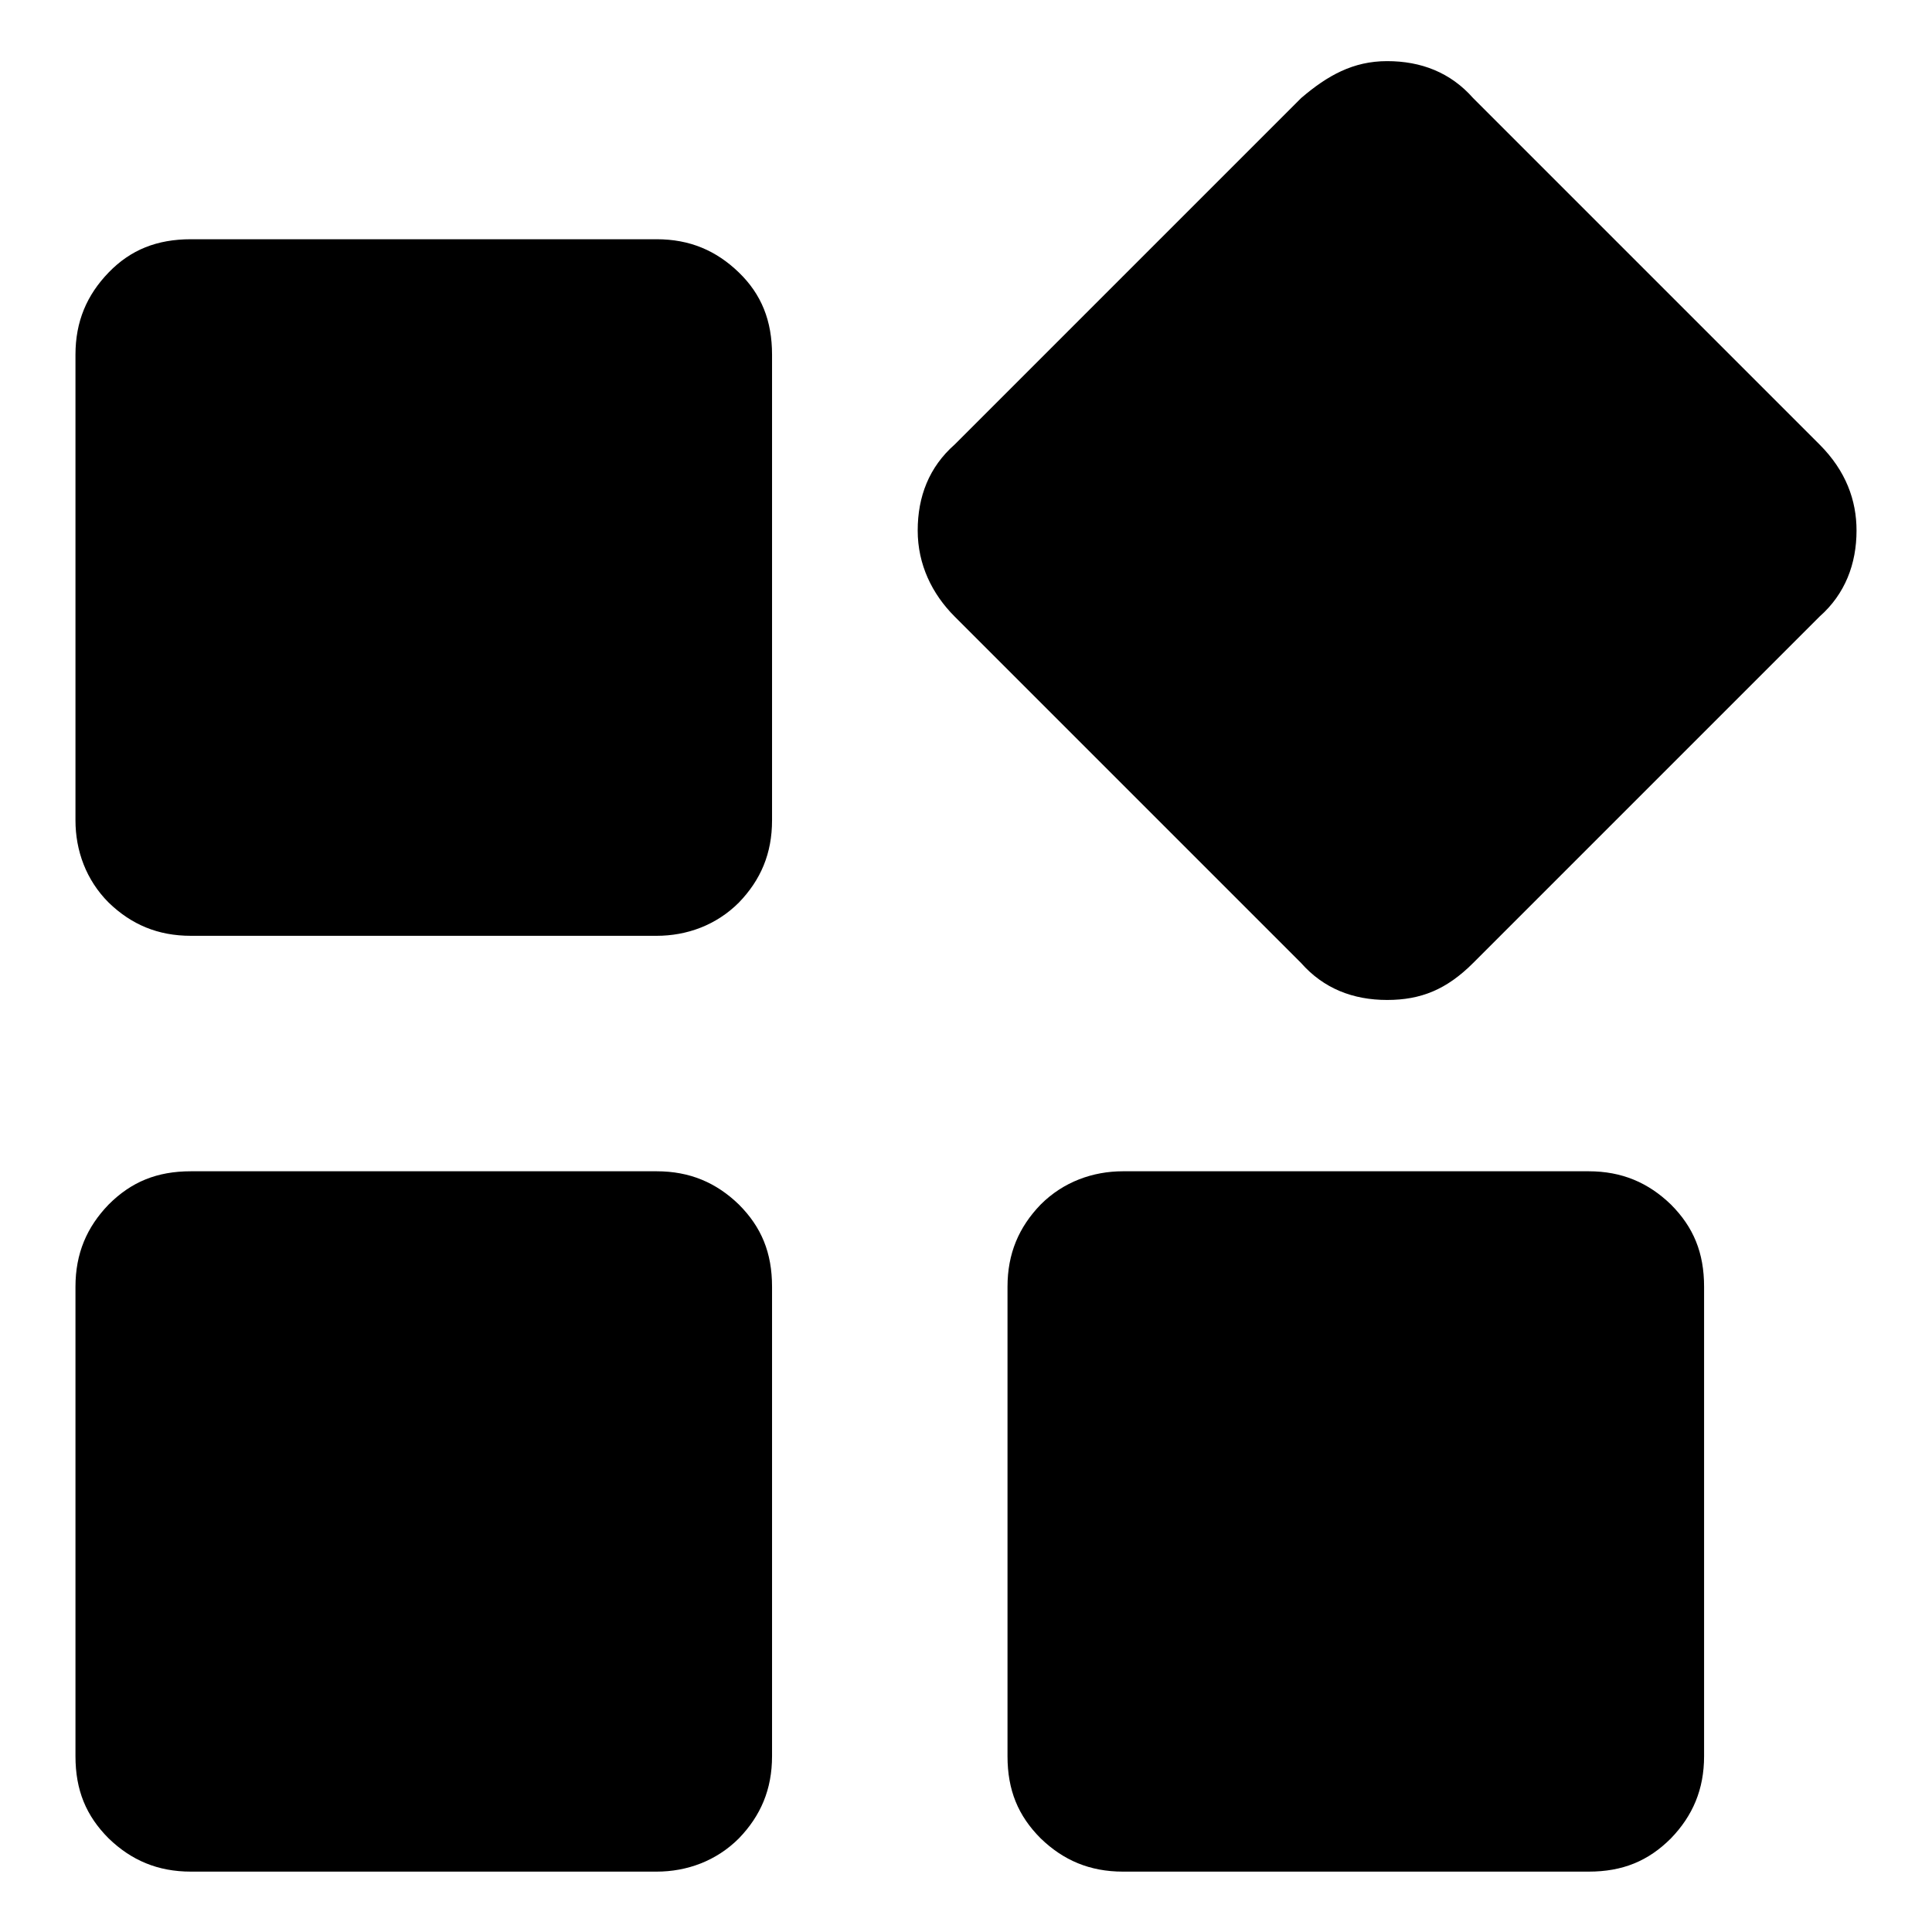 <?xml version="1.0" encoding="utf-8"?>
<!-- Svg Vector Icons : http://www.onlinewebfonts.com/icon -->
<!DOCTYPE svg PUBLIC "-//W3C//DTD SVG 1.1//EN" "http://www.w3.org/Graphics/SVG/1.1/DTD/svg11.dtd">
<svg version="1.1" xmlns="http://www.w3.org/2000/svg" xmlns:xlink="http://www.w3.org/1999/xlink" x="0px" y="0px" viewBox="0 0 256 256" enable-background="new 0 0 256 256" xml:space="preserve">
<g> <path fill="#000000" d="M87,31.7c4.4,0,7.9,1.5,10.9,4.4s4.4,6.4,4.4,10.9v61.7c0,4.4-1.5,7.9-4.4,10.9c-3,3-6.9,4.4-10.9,4.4H25.3 c-4.4,0-7.9-1.5-10.9-4.4c-3-3-4.4-6.9-4.4-10.9V47c0-4.4,1.5-7.9,4.4-10.9s6.4-4.4,10.9-4.4H87L87,31.7z M87,155.2 c4.4,0,7.9,1.5,10.9,4.4c3,3,4.4,6.4,4.4,10.9v62.2c0,4.4-1.5,7.9-4.4,10.9c-3,3-6.9,4.4-10.9,4.4H25.3c-4.4,0-7.9-1.5-10.9-4.4 c-3-3-4.4-6.4-4.4-10.9v-62.2c0-4.4,1.5-7.9,4.4-10.9c3-3,6.4-4.4,10.9-4.4H87z M210.5,155.2c4.4,0,7.9,1.5,10.9,4.4 c3,3,4.4,6.4,4.4,10.9v62.2c0,4.4-1.5,7.9-4.4,10.9c-3,3-6.4,4.4-10.9,4.4h-61.7c-4.4,0-7.9-1.5-10.9-4.4c-3-3-4.4-6.4-4.4-10.9 v-62.2c0-4.4,1.5-7.9,4.4-10.9c3-3,6.9-4.4,10.9-4.4H210.5z M241.1,58.9c3.5,3.5,4.9,7.4,4.9,11.4c0,4.4-1.5,8.4-4.9,11.4 l-45.9,45.9c-3.5,3.5-6.9,4.9-11.4,4.9s-8.4-1.5-11.4-4.9l-45.9-45.9c-3-3-4.9-6.9-4.9-11.4s1.5-8.4,4.9-11.4L172.4,13 c3.5-3,6.9-4.9,11.4-4.9s8.4,1.5,11.4,4.9L241.1,58.9z"/></g>
</svg>